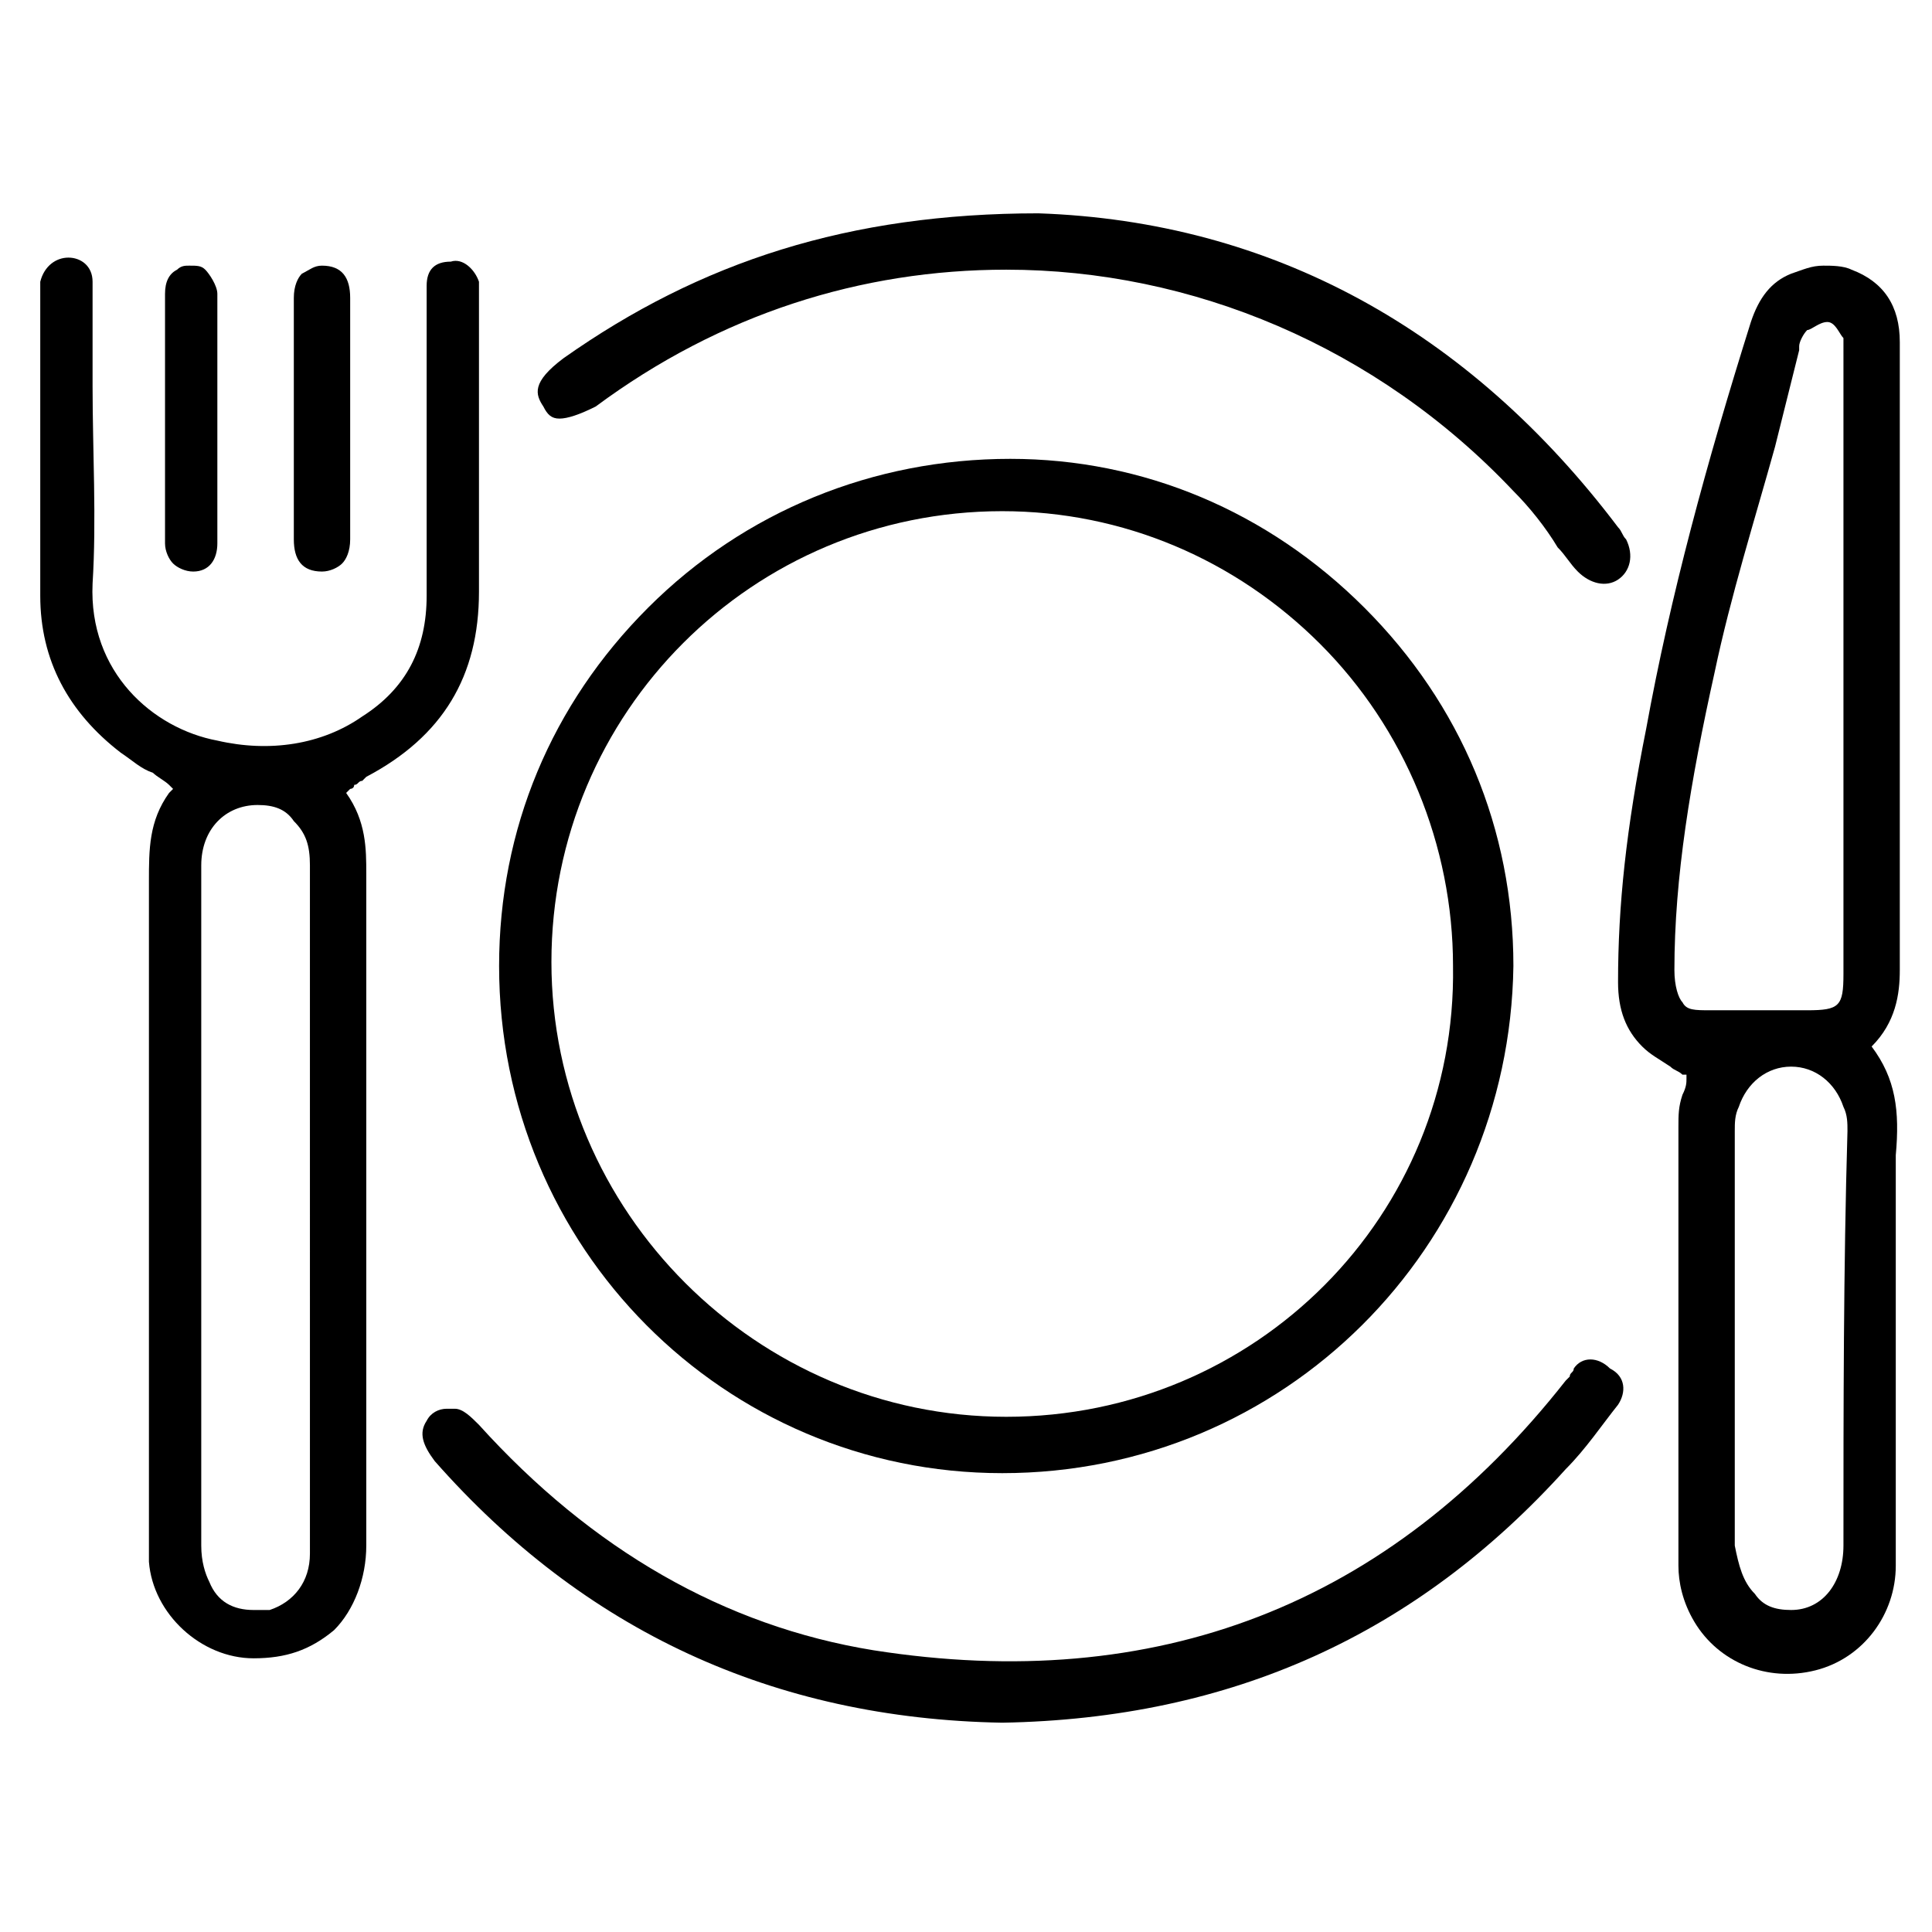 <svg xmlns="http://www.w3.org/2000/svg" xmlns:xlink="http://www.w3.org/1999/xlink" id="Capa_1" x="0px" y="0px" viewBox="0 0 48 48" style="enable-background:new 0 0 48 48;" xml:space="preserve"><path d="M25.1,11.4C25.1,11.4,25,11.4,25.1,11.4c-3.4,0-6.6,1.3-9,3.7c-2.4,2.4-3.7,5.5-3.7,8.9c0,7,5.6,12.6,12.5,12.6c0,0,0,0,0,0 c7,0,12.6-5.6,12.7-12.6c0-3.4-1.3-6.5-3.7-8.9C31.5,12.7,28.4,11.4,25.1,11.4z M25,35.2C25,35.2,25,35.2,25,35.2 c-6.2,0-11.3-5.1-11.3-11.3c0-6.2,5-11.2,11.2-11.2c0,0,0,0,0,0c3,0,5.8,1.2,7.9,3.3c2.1,2.1,3.3,5,3.3,8 C36.2,30.2,31.2,35.2,25,35.2z"></path><path d="M8.6,19.7l0.1-0.1c0,0,0.1,0,0.1-0.1c0.1,0,0.1-0.1,0.2-0.1l0.1-0.1c1.9-1,2.8-2.5,2.8-4.6c0-1.6,0-3.2,0-4.8 c0-0.8,0-1.6,0-2.4l0-0.1c0-0.1,0-0.3,0-0.4c-0.1-0.3-0.4-0.6-0.7-0.5c-0.4,0-0.6,0.2-0.6,0.6c0,0.2,0,0.3,0,0.5l0,1.9 c0,1.8,0,3.6,0,5.3c0,1.3-0.5,2.3-1.6,3c-1,0.7-2.3,0.9-3.6,0.6c-1.6-0.3-3.2-1.7-3.1-3.9c0.1-1.6,0-3.3,0-4.9c0-0.7,0-1.4,0-2.1 l0-0.1c0-0.1,0-0.3,0-0.4c0-0.4-0.3-0.6-0.6-0.6c0,0,0,0,0,0c-0.3,0-0.6,0.2-0.7,0.6c0,0.1,0,0.2,0,0.3l0,0.1c0,2.5,0,4.9,0,7.4 c0,1.6,0.7,2.9,2,3.9c0.3,0.2,0.5,0.4,0.8,0.5c0.1,0.1,0.3,0.2,0.4,0.3l0.1,0.1l-0.1,0.1c-0.5,0.7-0.5,1.4-0.5,2.2l0,0.2 c0,3,0,6,0,9l0,7c0,0.2,0,0.5,0,0.7c0.1,1.3,1.3,2.4,2.6,2.4c0.8,0,1.4-0.2,2-0.7c0.5-0.5,0.8-1.3,0.8-2.1c0-2.7,0-5.5,0-8.2 c0-2.8,0-5.7,0-8.5C9.1,21.1,9.1,20.4,8.6,19.7L8.6,19.7z M7.7,32.2c0,2.1,0,4.3,0,6.4c0,0.7-0.4,1.2-1,1.4C6.6,40,6.5,40,6.3,40 c-0.5,0-0.9-0.2-1.1-0.7C5.1,39.1,5,38.8,5,38.4c0-4.4,0-8.8,0-13.2l0-3c0-0.2,0-0.5,0-0.7C5,20.6,5.6,20,6.4,20c0,0,0,0,0,0 c0.4,0,0.7,0.1,0.9,0.4c0.3,0.3,0.4,0.6,0.4,1.1c0,2.1,0,4.2,0,6.3L7.7,32.2z"></path><path d="M46.5,26L46.5,26c0.6-0.6,0.7-1.3,0.7-1.9c0-1.3,0-2.5,0-3.8l0-5.5c0-2.1,0-4.2,0-6.3c0-0.9-0.4-1.5-1.2-1.8 c-0.2-0.1-0.5-0.1-0.7-0.1c-0.3,0-0.5,0.1-0.8,0.2c-0.5,0.2-0.8,0.6-1,1.2c-1.1,3.5-2,6.8-2.6,10.1c-0.5,2.5-0.7,4.4-0.7,6.3 c0,0.7,0.2,1.2,0.6,1.6c0.2,0.2,0.4,0.3,0.7,0.5c0.1,0.1,0.2,0.1,0.3,0.2l0.1,0l0,0.1c0,0.1,0,0.2-0.1,0.4c-0.1,0.3-0.1,0.5-0.1,0.8 c0,3.7,0,7.3,0,10.9c0,0.4,0.1,0.9,0.4,1.4c0.6,1,1.8,1.5,3,1.2c1.2-0.3,2-1.4,2-2.6c0-1.5,0-2.9,0-4.4c0-1.9,0-3.8,0-5.8 C47.2,27.6,47.1,26.8,46.5,26L46.5,26z M45.8,38.4c0,0.9-0.5,1.6-1.3,1.6c0,0,0,0,0,0c-0.4,0-0.7-0.1-0.9-0.4 c-0.3-0.3-0.4-0.7-0.5-1.2c0-1.2,0-2.5,0-3.7v-2.6c0-1.3,0-2.7,0-4c0-0.2,0-0.4,0.1-0.6c0.2-0.6,0.7-1,1.3-1c0,0,0,0,0,0 c0.6,0,1.1,0.4,1.3,1c0.1,0.2,0.1,0.4,0.1,0.6C45.8,31.5,45.8,35,45.8,38.4C45.8,38.4,45.8,38.4,45.8,38.4z M45.8,8.8 c0,0,0,0.1,0,0.1l0,7.6c0,2.6,0,5.1,0,7.7c0,0.8-0.1,0.9-0.9,0.9l-0.6,0c-0.3,0-0.6,0-0.9,0c-0.3,0-0.6,0-0.9,0 c-0.4,0-0.6,0-0.7-0.2c-0.1-0.1-0.2-0.4-0.2-0.8c0-2.3,0.4-4.7,1-7.4c0.4-1.9,1-3.8,1.5-5.6c0.2-0.8,0.4-1.6,0.6-2.4l0-0.1 c0-0.1,0.1-0.3,0.2-0.4C45,8.2,45.2,8,45.4,8c0.2,0,0.3,0.3,0.4,0.4C45.8,8.5,45.8,8.6,45.8,8.8z"></path><path d="M39.1,34c0,0.1-0.1,0.1-0.1,0.2c0,0-0.1,0.1-0.1,0.1c-4.4,5.6-10.2,7.8-17.2,6.7c-3.7-0.6-7-2.5-9.8-5.6 c-0.2-0.2-0.4-0.4-0.6-0.4c-0.1,0-0.1,0-0.2,0c-0.2,0-0.4,0.1-0.5,0.3c-0.2,0.3-0.1,0.6,0.2,1c3.7,4.2,8.4,6.4,14.1,6.5 c5.7-0.1,10.3-2.2,14-6.3c0.5-0.5,0.9-1.1,1.3-1.6c0.2-0.3,0.2-0.7-0.2-0.9C39.7,33.7,39.3,33.7,39.1,34z"></path><path d="M13.9,10.4c0.2,0,0.5-0.1,0.9-0.3c3.1-2.3,6.6-3.4,10.2-3.4c4.6,0,9.2,1.9,12.6,5.5c0.4,0.4,0.8,0.9,1.1,1.4 c0.2,0.2,0.3,0.4,0.5,0.6c0.3,0.3,0.7,0.4,1,0.2c0.3-0.2,0.4-0.6,0.2-1c-0.1-0.1-0.1-0.2-0.2-0.3c-3.7-4.9-8.6-7.6-14.4-7.8 c-4.7,0-8.4,1.2-11.8,3.6c-0.8,0.6-0.7,0.9-0.5,1.2C13.6,10.3,13.7,10.4,13.9,10.4z"></path><path d="M4.1,13.5c0,0.2,0.1,0.4,0.2,0.5c0.1,0.1,0.3,0.2,0.5,0.2c0.4,0,0.6-0.3,0.6-0.7c0-2.3,0-4.2,0-6.2c0-0.2-0.2-0.5-0.3-0.6 C5,6.6,4.9,6.6,4.7,6.6c-0.1,0-0.2,0-0.3,0.1C4.2,6.8,4.1,7,4.1,7.3c0,0.7,0,1.4,0,2.1c0,0.3,0,0.6,0,0.9l0,0.9 C4.1,12,4.1,12.7,4.1,13.5z"></path><path d="M7.3,13.4c0,0.5,0.2,0.8,0.7,0.8c0.2,0,0.4-0.1,0.5-0.2c0.1-0.1,0.2-0.3,0.2-0.6c0-2,0-4,0-6c0-0.5-0.2-0.8-0.7-0.8 c0,0,0,0,0,0c-0.2,0-0.3,0.1-0.5,0.2C7.4,6.9,7.3,7.1,7.3,7.4c0,0.7,0,1.4,0,2.2l0,0.8l0,1C7.3,12,7.3,12.7,7.3,13.4z"></path></svg>